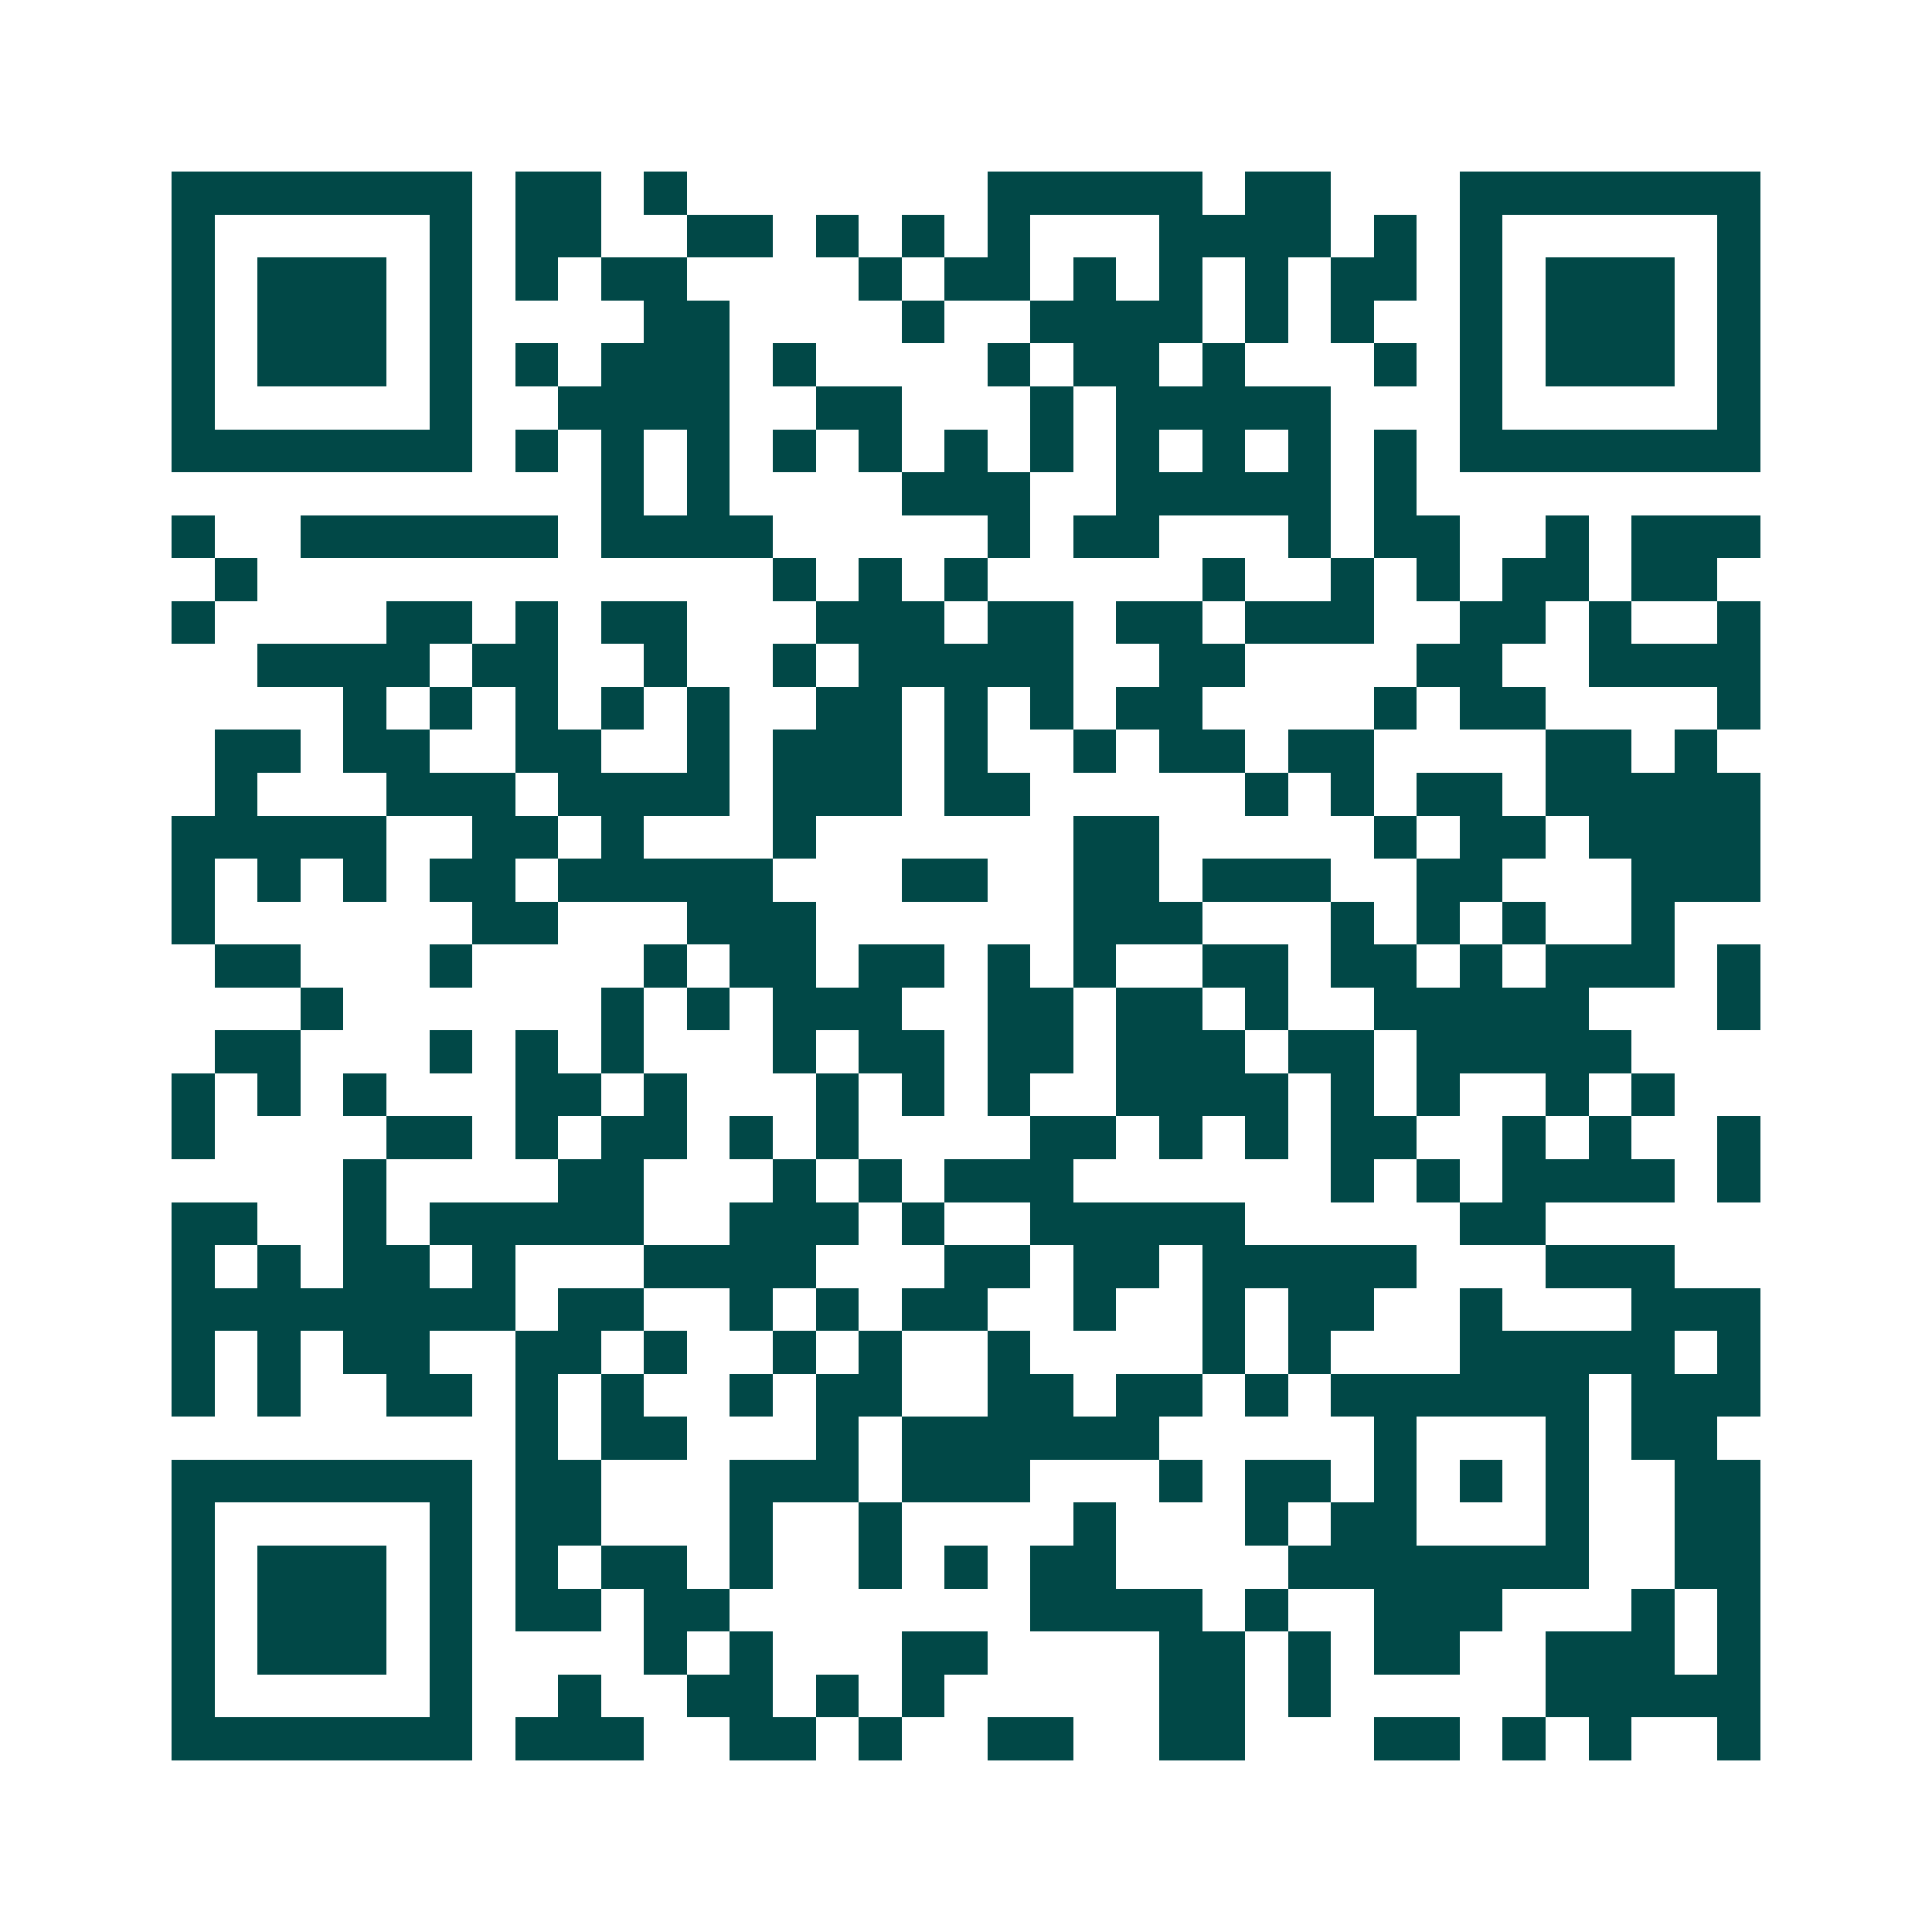 <svg xmlns="http://www.w3.org/2000/svg" width="200" height="200" viewBox="0 0 45 45" shape-rendering="crispEdges"><path fill="#ffffff" d="M0 0h45v45H0z"/><path stroke="#014847" d="M4 4.5h7m1 0h2m1 0h1m7 0h5m1 0h2m3 0h7M4 5.5h1m5 0h1m1 0h2m2 0h2m1 0h1m1 0h1m1 0h1m3 0h4m1 0h1m1 0h1m5 0h1M4 6.5h1m1 0h3m1 0h1m1 0h1m1 0h2m4 0h1m1 0h2m1 0h1m1 0h1m1 0h1m1 0h2m1 0h1m1 0h3m1 0h1M4 7.5h1m1 0h3m1 0h1m4 0h2m4 0h1m2 0h4m1 0h1m1 0h1m2 0h1m1 0h3m1 0h1M4 8.5h1m1 0h3m1 0h1m1 0h1m1 0h3m1 0h1m4 0h1m1 0h2m1 0h1m3 0h1m1 0h1m1 0h3m1 0h1M4 9.5h1m5 0h1m2 0h4m2 0h2m3 0h1m1 0h5m3 0h1m5 0h1M4 10.5h7m1 0h1m1 0h1m1 0h1m1 0h1m1 0h1m1 0h1m1 0h1m1 0h1m1 0h1m1 0h1m1 0h1m1 0h7M14 11.5h1m1 0h1m4 0h3m2 0h5m1 0h1M4 12.5h1m2 0h6m1 0h4m5 0h1m1 0h2m3 0h1m1 0h2m2 0h1m1 0h3M5 13.5h1m12 0h1m1 0h1m1 0h1m5 0h1m2 0h1m1 0h1m1 0h2m1 0h2M4 14.5h1m4 0h2m1 0h1m1 0h2m3 0h3m1 0h2m1 0h2m1 0h3m2 0h2m1 0h1m2 0h1M6 15.5h4m1 0h2m2 0h1m2 0h1m1 0h5m2 0h2m4 0h2m2 0h4M8 16.5h1m1 0h1m1 0h1m1 0h1m1 0h1m2 0h2m1 0h1m1 0h1m1 0h2m4 0h1m1 0h2m4 0h1M5 17.5h2m1 0h2m2 0h2m2 0h1m1 0h3m1 0h1m2 0h1m1 0h2m1 0h2m4 0h2m1 0h1M5 18.5h1m3 0h3m1 0h4m1 0h3m1 0h2m5 0h1m1 0h1m1 0h2m1 0h5M4 19.5h5m2 0h2m1 0h1m3 0h1m6 0h2m5 0h1m1 0h2m1 0h4M4 20.5h1m1 0h1m1 0h1m1 0h2m1 0h5m3 0h2m2 0h2m1 0h3m2 0h2m3 0h3M4 21.5h1m6 0h2m3 0h3m6 0h3m3 0h1m1 0h1m1 0h1m2 0h1M5 22.5h2m3 0h1m4 0h1m1 0h2m1 0h2m1 0h1m1 0h1m2 0h2m1 0h2m1 0h1m1 0h3m1 0h1M7 23.5h1m6 0h1m1 0h1m1 0h3m2 0h2m1 0h2m1 0h1m2 0h5m3 0h1M5 24.5h2m3 0h1m1 0h1m1 0h1m3 0h1m1 0h2m1 0h2m1 0h3m1 0h2m1 0h5M4 25.5h1m1 0h1m1 0h1m3 0h2m1 0h1m3 0h1m1 0h1m1 0h1m2 0h4m1 0h1m1 0h1m2 0h1m1 0h1M4 26.5h1m4 0h2m1 0h1m1 0h2m1 0h1m1 0h1m4 0h2m1 0h1m1 0h1m1 0h2m2 0h1m1 0h1m2 0h1M8 27.5h1m4 0h2m3 0h1m1 0h1m1 0h3m6 0h1m1 0h1m1 0h4m1 0h1M4 28.5h2m2 0h1m1 0h5m2 0h3m1 0h1m2 0h5m5 0h2M4 29.5h1m1 0h1m1 0h2m1 0h1m3 0h4m3 0h2m1 0h2m1 0h5m3 0h3M4 30.5h8m1 0h2m2 0h1m1 0h1m1 0h2m2 0h1m2 0h1m1 0h2m2 0h1m3 0h3M4 31.5h1m1 0h1m1 0h2m2 0h2m1 0h1m2 0h1m1 0h1m2 0h1m4 0h1m1 0h1m3 0h5m1 0h1M4 32.5h1m1 0h1m2 0h2m1 0h1m1 0h1m2 0h1m1 0h2m2 0h2m1 0h2m1 0h1m1 0h6m1 0h3M12 33.5h1m1 0h2m3 0h1m1 0h6m5 0h1m3 0h1m1 0h2M4 34.5h7m1 0h2m3 0h3m1 0h3m3 0h1m1 0h2m1 0h1m1 0h1m1 0h1m2 0h2M4 35.5h1m5 0h1m1 0h2m3 0h1m2 0h1m4 0h1m3 0h1m1 0h2m3 0h1m2 0h2M4 36.5h1m1 0h3m1 0h1m1 0h1m1 0h2m1 0h1m2 0h1m1 0h1m1 0h2m4 0h7m2 0h2M4 37.5h1m1 0h3m1 0h1m1 0h2m1 0h2m7 0h4m1 0h1m2 0h3m3 0h1m1 0h1M4 38.5h1m1 0h3m1 0h1m4 0h1m1 0h1m3 0h2m4 0h2m1 0h1m1 0h2m2 0h3m1 0h1M4 39.5h1m5 0h1m2 0h1m2 0h2m1 0h1m1 0h1m5 0h2m1 0h1m5 0h5M4 40.5h7m1 0h3m2 0h2m1 0h1m2 0h2m2 0h2m3 0h2m1 0h1m1 0h1m2 0h1"/></svg>
